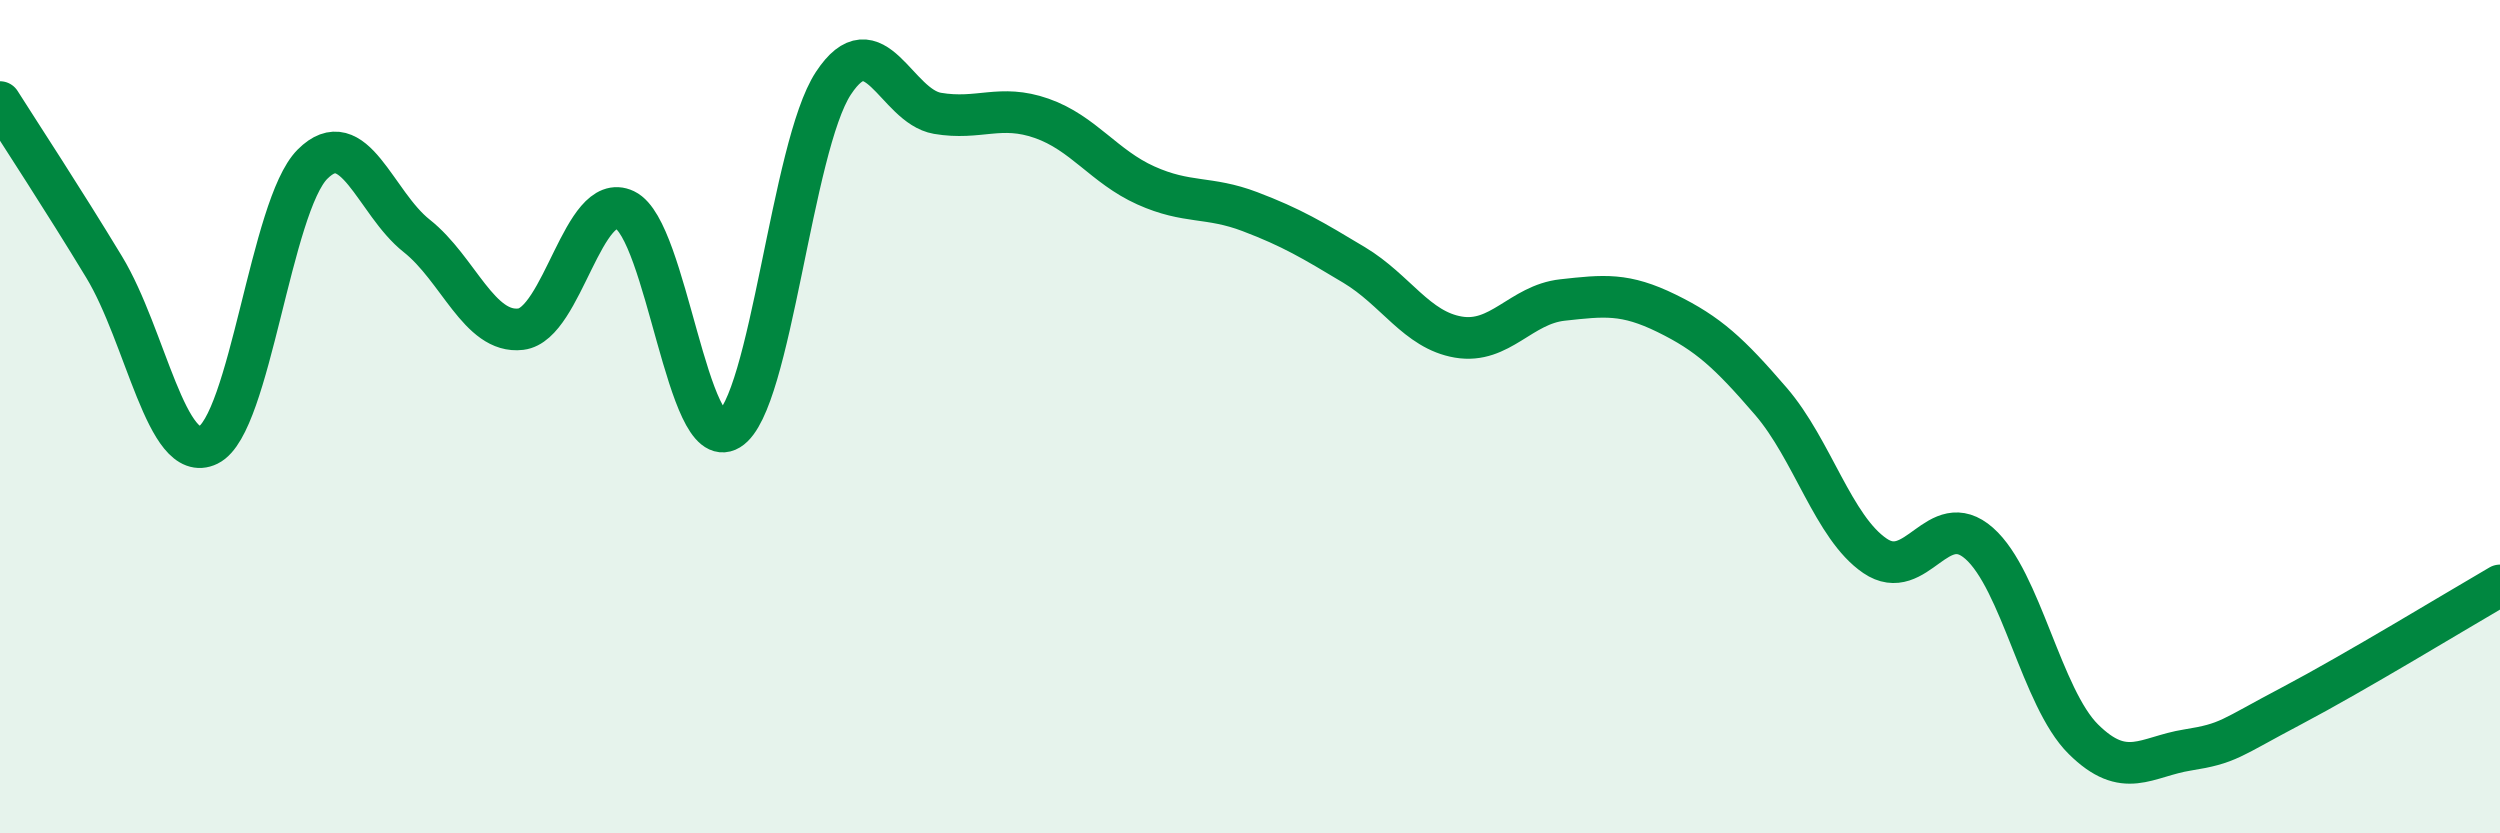 
    <svg width="60" height="20" viewBox="0 0 60 20" xmlns="http://www.w3.org/2000/svg">
      <path
        d="M 0,2.45 C 0.5,3.24 1.5,4.76 2.5,6.41 C 3.5,8.06 4,11.17 5,10.68 C 6,10.19 6.5,4.94 7.5,3.94 C 8.5,2.94 9,4.87 10,5.66 C 11,6.45 11.5,8.02 12.5,7.9 C 13.5,7.78 14,4.56 15,5.04 C 16,5.52 16.5,10.92 17.5,10.31 C 18.5,9.7 19,3.52 20,2 C 21,0.48 21.5,2.55 22.5,2.72 C 23.5,2.89 24,2.49 25,2.84 C 26,3.19 26.5,4 27.5,4.45 C 28.5,4.9 29,4.7 30,5.08 C 31,5.46 31.5,5.76 32.5,6.36 C 33.5,6.96 34,7.92 35,8.09 C 36,8.26 36.5,7.31 37.5,7.2 C 38.5,7.09 39,7.03 40,7.52 C 41,8.01 41.5,8.47 42.5,9.63 C 43.5,10.79 44,12.66 45,13.34 C 46,14.02 46.5,12.16 47.5,13.04 C 48.5,13.92 49,16.75 50,17.74 C 51,18.73 51.5,18.16 52.5,18 C 53.5,17.84 53.5,17.73 55,16.94 C 56.5,16.15 59,14.63 60,14.05L60 20L0 20Z"
        fill="#008740"
        opacity="0.1"
        stroke-linecap="round"
        stroke-linejoin="round"
      />
      <path
        d="M 0,2.45 C 0.5,3.24 1.5,4.76 2.5,6.41 C 3.5,8.06 4,11.17 5,10.68 C 6,10.19 6.5,4.94 7.5,3.94 C 8.5,2.94 9,4.87 10,5.66 C 11,6.45 11.5,8.02 12.5,7.9 C 13.5,7.78 14,4.56 15,5.04 C 16,5.52 16.5,10.92 17.5,10.31 C 18.5,9.7 19,3.52 20,2 C 21,0.48 21.5,2.55 22.5,2.72 C 23.5,2.89 24,2.49 25,2.84 C 26,3.19 26.5,4 27.5,4.45 C 28.5,4.9 29,4.7 30,5.08 C 31,5.46 31.5,5.76 32.5,6.36 C 33.5,6.96 34,7.92 35,8.09 C 36,8.26 36.5,7.31 37.5,7.2 C 38.5,7.09 39,7.03 40,7.52 C 41,8.01 41.5,8.47 42.5,9.63 C 43.5,10.79 44,12.66 45,13.34 C 46,14.02 46.5,12.16 47.5,13.04 C 48.5,13.92 49,16.75 50,17.74 C 51,18.73 51.5,18.16 52.5,18 C 53.5,17.84 53.5,17.73 55,16.94 C 56.5,16.15 59,14.63 60,14.05"
        stroke="#008740"
        stroke-width="1"
        fill="none"
        stroke-linecap="round"
        stroke-linejoin="round"
      />
    </svg>
  